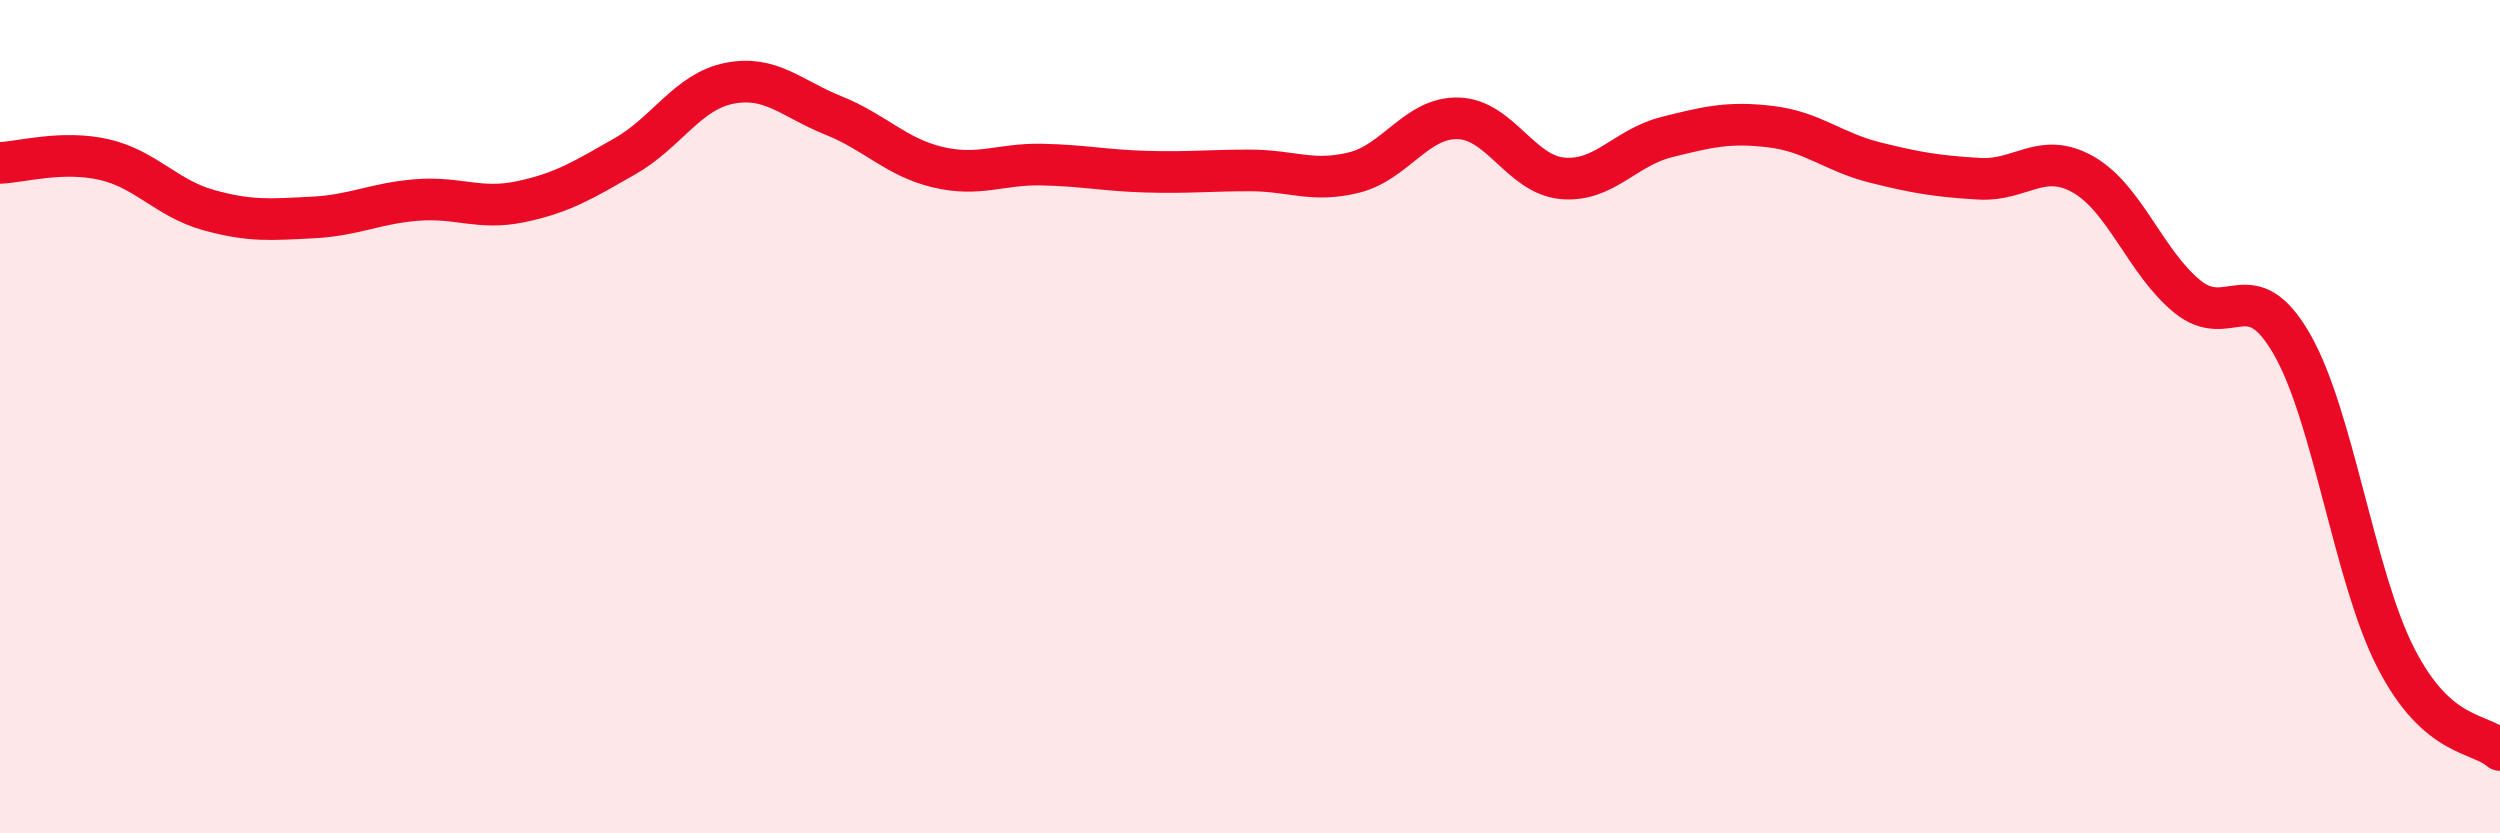 
    <svg width="60" height="20" viewBox="0 0 60 20" xmlns="http://www.w3.org/2000/svg">
      <path
        d="M 0,3.91 C 0.5,3.89 1.5,3.6 2.5,3.83 C 3.5,4.06 4,4.76 5,5.04 C 6,5.32 6.5,5.27 7.5,5.22 C 8.5,5.17 9,4.88 10,4.8 C 11,4.72 11.5,5.05 12.5,4.84 C 13.5,4.63 14,4.32 15,3.75 C 16,3.18 16.5,2.2 17.5,2 C 18.5,1.8 19,2.37 20,2.77 C 21,3.17 21.5,3.77 22.5,4.01 C 23.5,4.25 24,3.93 25,3.95 C 26,3.97 26.5,4.09 27.5,4.12 C 28.5,4.15 29,4.09 30,4.09 C 31,4.09 31.5,4.39 32.5,4.14 C 33.5,3.89 34,2.81 35,2.84 C 36,2.87 36.5,4.19 37.5,4.28 C 38.5,4.37 39,3.54 40,3.29 C 41,3.04 41.5,2.92 42.5,3.04 C 43.5,3.16 44,3.65 45,3.9 C 46,4.15 46.5,4.23 47.5,4.29 C 48.5,4.35 49,3.62 50,4.19 C 51,4.76 51.5,6.31 52.5,7.12 C 53.5,7.93 54,6.52 55,8.25 C 56,9.98 56.5,13.84 57.5,15.79 C 58.5,17.74 59.5,17.56 60,18L60 20L0 20Z"
        fill="#EB0A25"
        opacity="0.1"
        stroke-linecap="round"
        stroke-linejoin="round"
      />
      <path
        d="M 0,3.91 C 0.5,3.89 1.5,3.6 2.5,3.83 C 3.5,4.06 4,4.76 5,5.04 C 6,5.32 6.5,5.27 7.5,5.22 C 8.5,5.17 9,4.88 10,4.8 C 11,4.72 11.5,5.05 12.5,4.84 C 13.5,4.63 14,4.32 15,3.75 C 16,3.18 16.5,2.2 17.5,2 C 18.5,1.8 19,2.37 20,2.77 C 21,3.17 21.5,3.77 22.5,4.01 C 23.5,4.25 24,3.93 25,3.95 C 26,3.97 26.5,4.09 27.5,4.12 C 28.5,4.15 29,4.09 30,4.09 C 31,4.09 31.5,4.39 32.5,4.14 C 33.5,3.89 34,2.81 35,2.84 C 36,2.87 36.5,4.19 37.5,4.28 C 38.5,4.37 39,3.54 40,3.29 C 41,3.04 41.5,2.92 42.5,3.04 C 43.5,3.16 44,3.65 45,3.9 C 46,4.15 46.5,4.23 47.5,4.29 C 48.5,4.35 49,3.62 50,4.19 C 51,4.76 51.5,6.31 52.5,7.12 C 53.5,7.93 54,6.52 55,8.25 C 56,9.98 56.5,13.84 57.5,15.79 C 58.5,17.74 59.5,17.56 60,18"
        stroke="#EB0A25"
        stroke-width="1"
        fill="none"
        stroke-linecap="round"
        stroke-linejoin="round"
      />
    </svg>
  